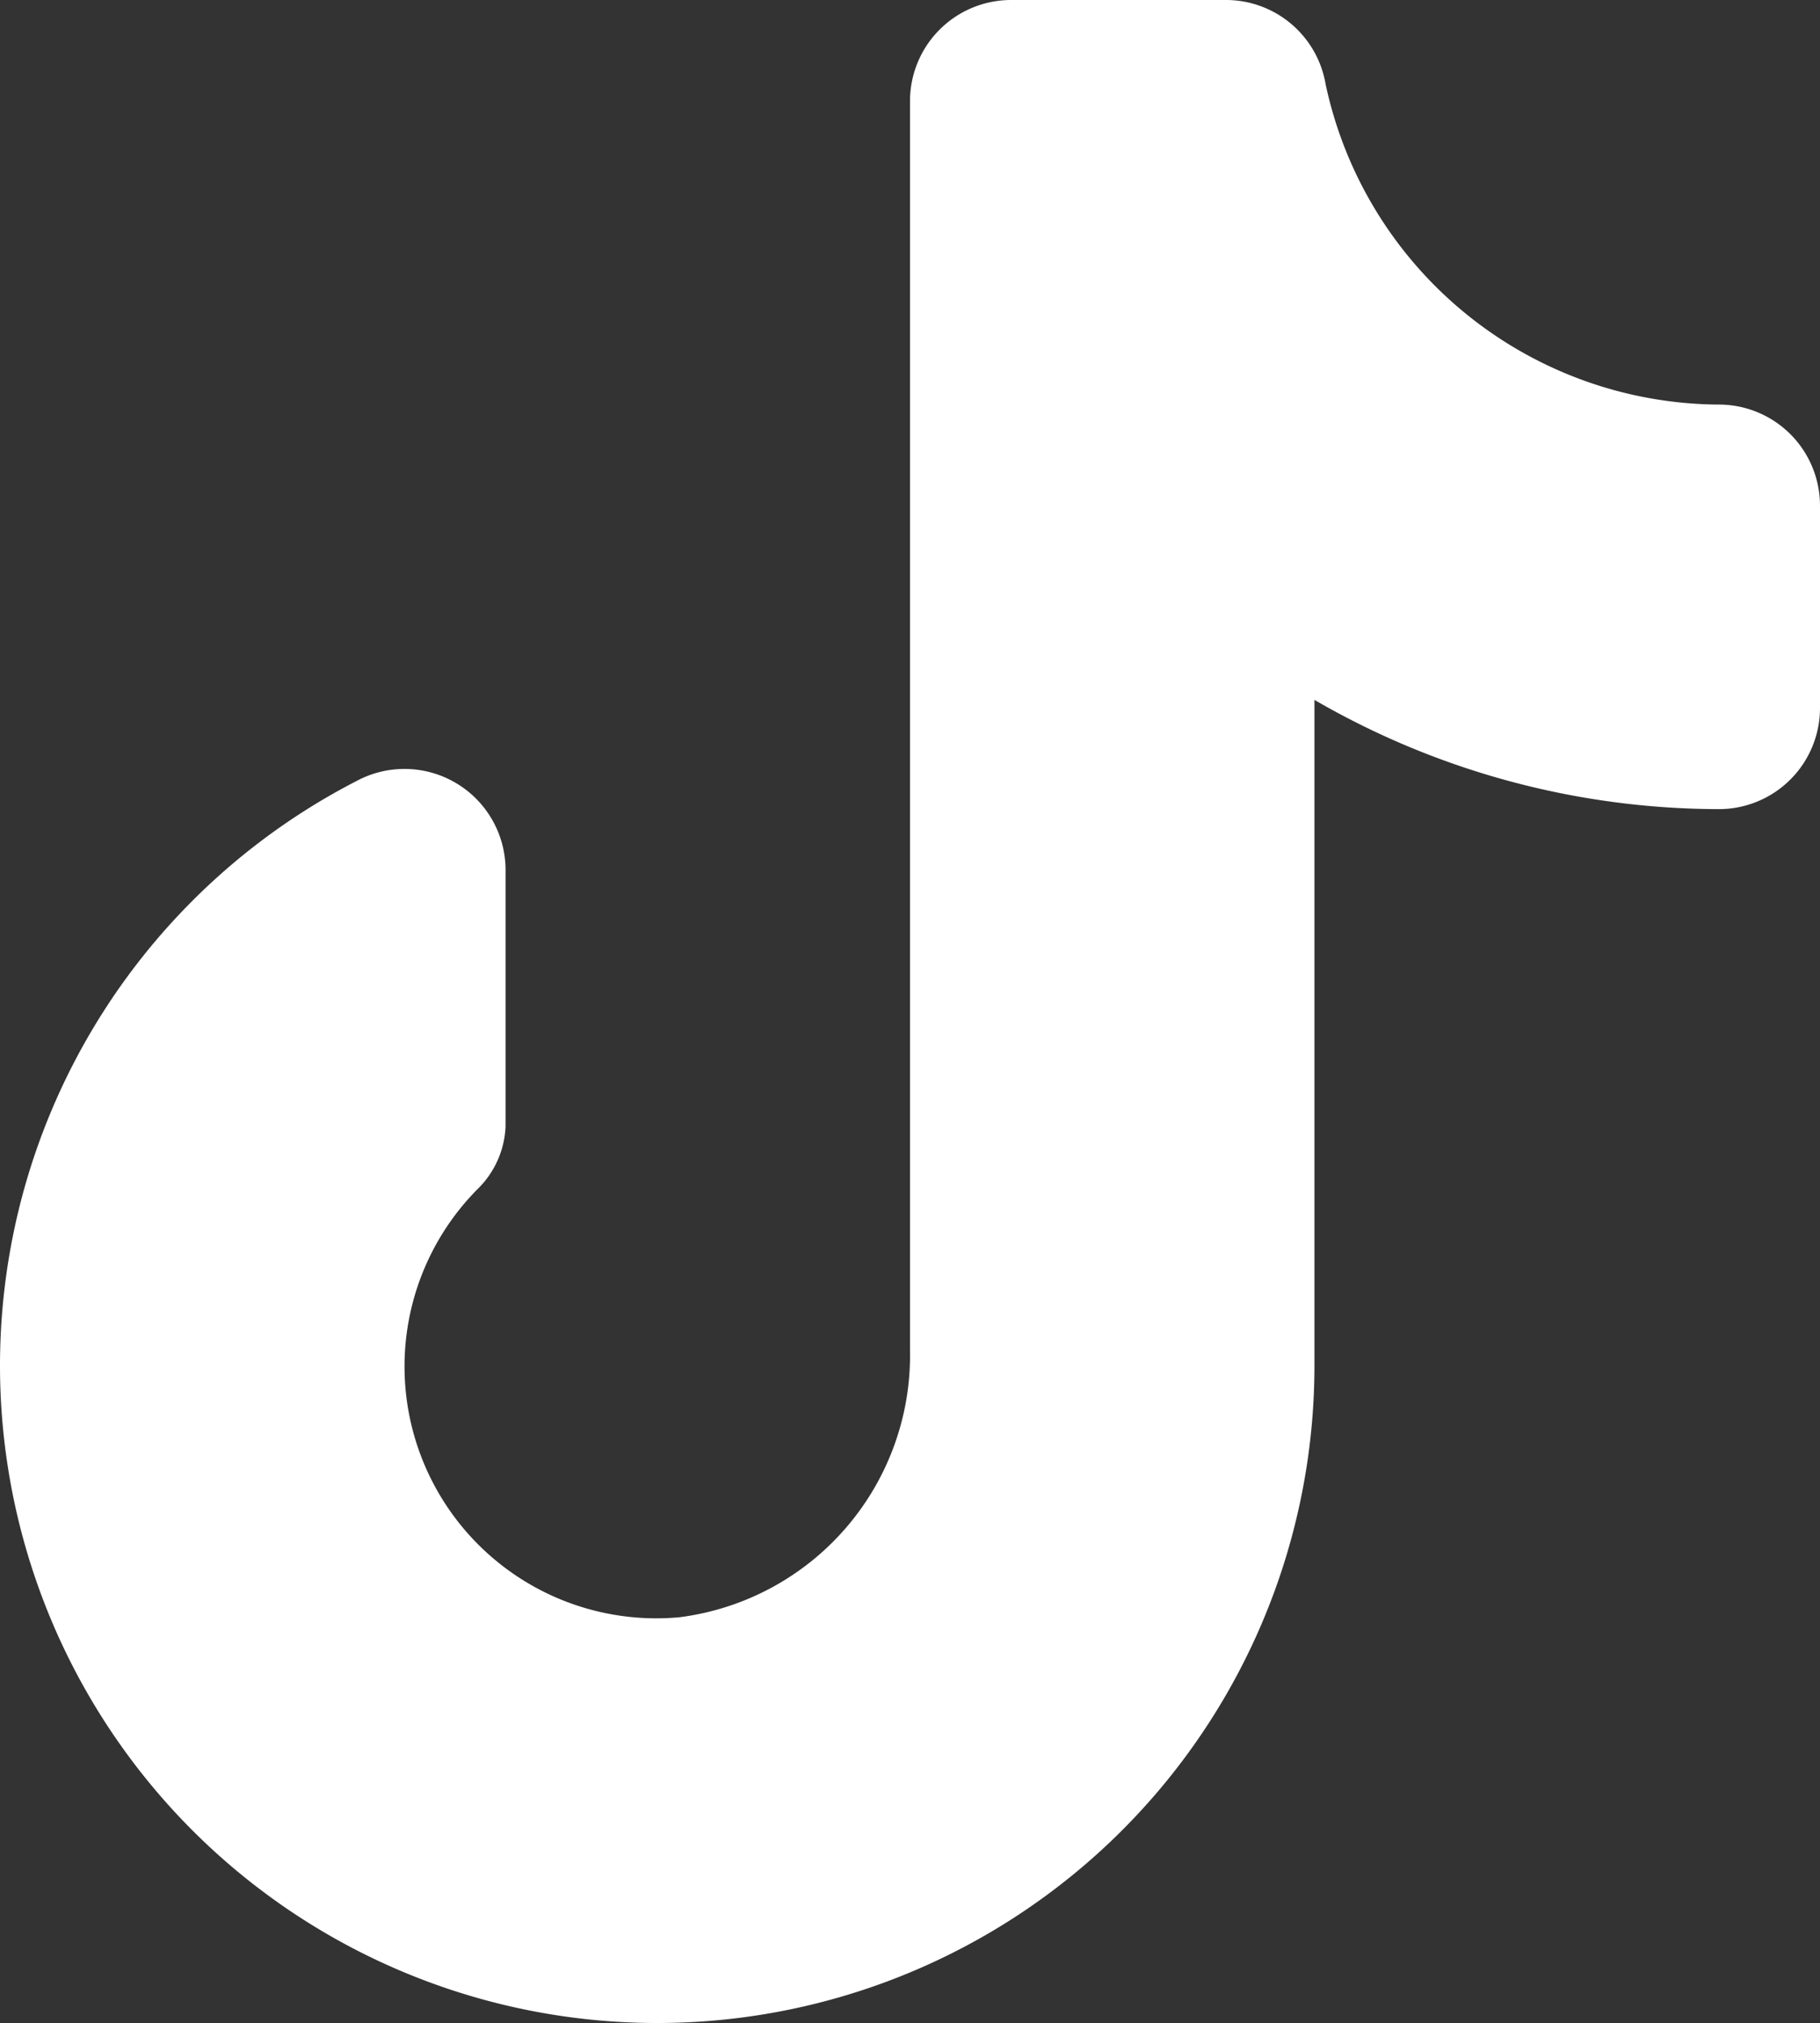 <?xml version="1.0" encoding="UTF-8" standalone="no"?>
<!-- Uploaded to: SVG Repo, www.svgrepo.com, Generator: SVG Repo Mixer Tools -->

<svg
   fill="#000000"
   width="600"
   height="666.73"
   viewBox="0 0 18 20.002"
   id="tiktok"
   data-name="Flat Color"
   class="icon flat-color"
   version="1.1"
   sodipodi:docname="titok.svg"
   inkscape:version="1.3 (0e150ed6c4, 2023-07-21)"
   xmlns:inkscape="http://www.inkscape.org/namespaces/inkscape"
   xmlns:sodipodi="http://sodipodi.sourceforge.net/DTD/sodipodi-0.dtd"
   xmlns="http://www.w3.org/2000/svg"
   xmlns:svg="http://www.w3.org/2000/svg">
  <rect x="0" y="0" width="18" height="20.002" fill="#333333" stroke="none"/>
  <defs
     id="defs1" />
  <sodipodi:namedview
     id="namedview1"
     pagecolor="#505050"
     bordercolor="#eeeeee"
     borderopacity="1"
     inkscape:showpageshadow="0"
     inkscape:pageopacity="0"
     inkscape:pagecheckerboard="0"
     inkscape:deskcolor="#505050"
     inkscape:zoom="0.8825"
     inkscape:cx="400"
     inkscape:cy="399.43343"
     inkscape:window-width="1920"
     inkscape:window-height="1001"
     inkscape:window-x="-9"
     inkscape:window-y="-9"
     inkscape:window-maximized="1"
     inkscape:current-layer="tiktok" />
  <path
     id="primary"
     d="m 18,5 v 2 a 1,1 0 0 1 -1,1 8,8 0 0 1 -4,-1.08 v 6.58 a 6.5,6.5 0 1 1 -9.47,-5.78 1,1 0 0 1 1.47,0.9 v 2.52 a 0.92,0.92 0 0 1 -0.28,0.62 2.49,2.49 0 0 0 2,4.23 2.61,2.61 0 0 0 2.28,-2.64 V 1 a 1,1 0 0 1 1,-1 H 12.11 a 1,1 0 0 1 1,0.83 4,4 0 0 0 3.89,3.17 1,1 0 0 1 1,1 z"
     style="fill:#ffffff;fill-opacity:1" />
</svg>
